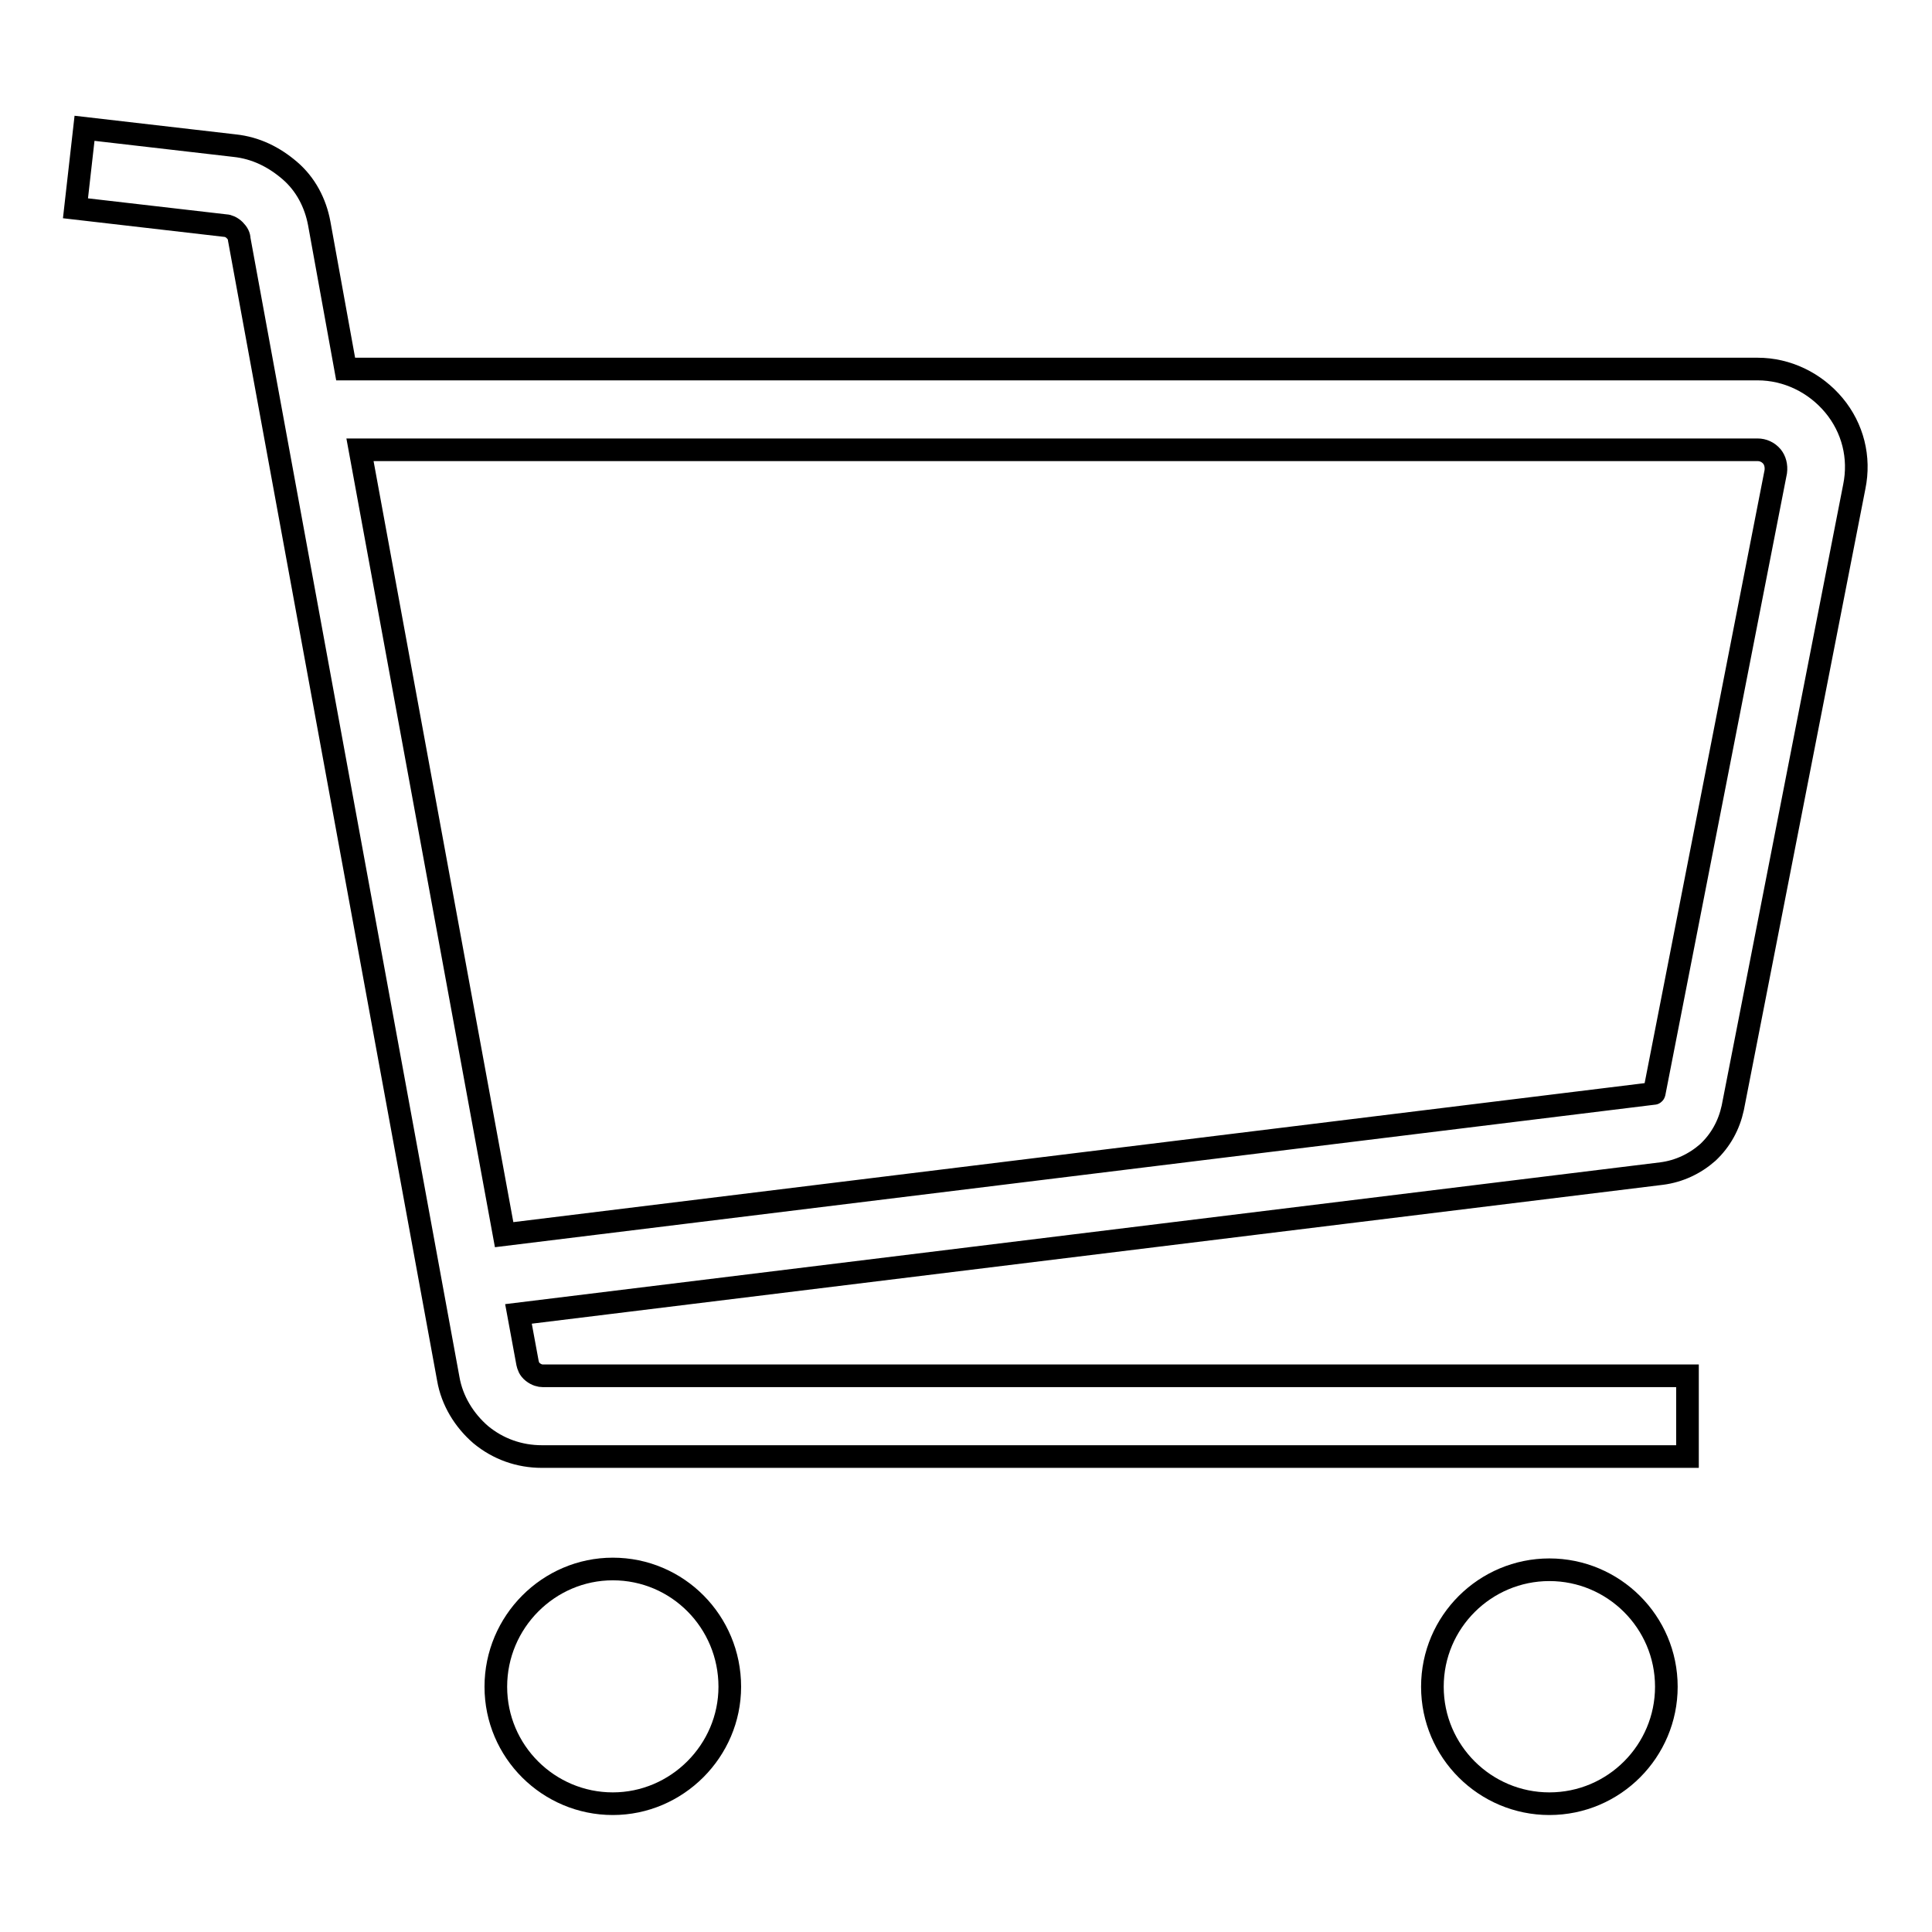<?xml version="1.0" encoding="utf-8"?>
<!-- Svg Vector Icons : http://www.onlinewebfonts.com/icon -->
<!DOCTYPE svg PUBLIC "-//W3C//DTD SVG 1.1//EN" "http://www.w3.org/Graphics/SVG/1.1/DTD/svg11.dtd">
<svg version="1.1" xmlns="http://www.w3.org/2000/svg" xmlns:xlink="http://www.w3.org/1999/xlink" x="0px" y="0px" viewBox="0 0 256 256" enable-background="new 0 0 256 256" xml:space="preserve">
<g><g><path stroke-width="3" fill-opacity="0" stroke="#000000"  d="M243,53.7c-2.5-3-6.2-4.8-10.1-4.8H45.8l-3.5-19.3c-0.5-2.7-1.8-5.2-3.9-7s-4.5-3-7.3-3.3L11.2,17L10,27.6l19.9,2.3c0.3,0,0.8,0.2,1.2,0.6c0.4,0.4,0.6,0.8,0.6,1.2l27.7,151c0.5,2.9,2.1,5.5,4.3,7.4c2.3,1.9,5.1,2.9,8.1,2.9h151.8v-10.7H71.9c-0.3,0-0.8-0.1-1.3-0.5c-0.5-0.4-0.6-0.8-0.7-1.2l-1.2-6.5l151.5-18.6c2.3-0.3,4.4-1.3,6.1-2.8c1.7-1.6,2.8-3.6,3.3-5.9l16.1-82.3C246.5,60.6,245.5,56.7,243,53.7z M235.3,62.5l-16.1,82.3c0,0,0,0.1-0.1,0.1c0,0,0,0-0.1,0L66.8,163.6l-19.1-104h185.2c0.7,0,1.4,0.3,1.9,0.9C235.2,61,235.4,61.7,235.3,62.5z"/><path stroke-width="3" fill-opacity="0" stroke="#000000"  d="M65.7,223.5c0,8.6,7,15.5,15.5,15.5s15.5-7,15.5-15.5c0-8.6-6.9-15.6-15.5-15.6C72.7,207.9,65.7,214.9,65.7,223.5z"/><path stroke-width="3" fill-opacity="0" stroke="#000000"  d="M189.8,223.5c0,8.6,7,15.5,15.5,15.5c8.6,0,15.5-7,15.5-15.5c0-8.6-7-15.5-15.5-15.5C196.8,208,189.8,214.9,189.8,223.5z"/></g></g>
</svg>